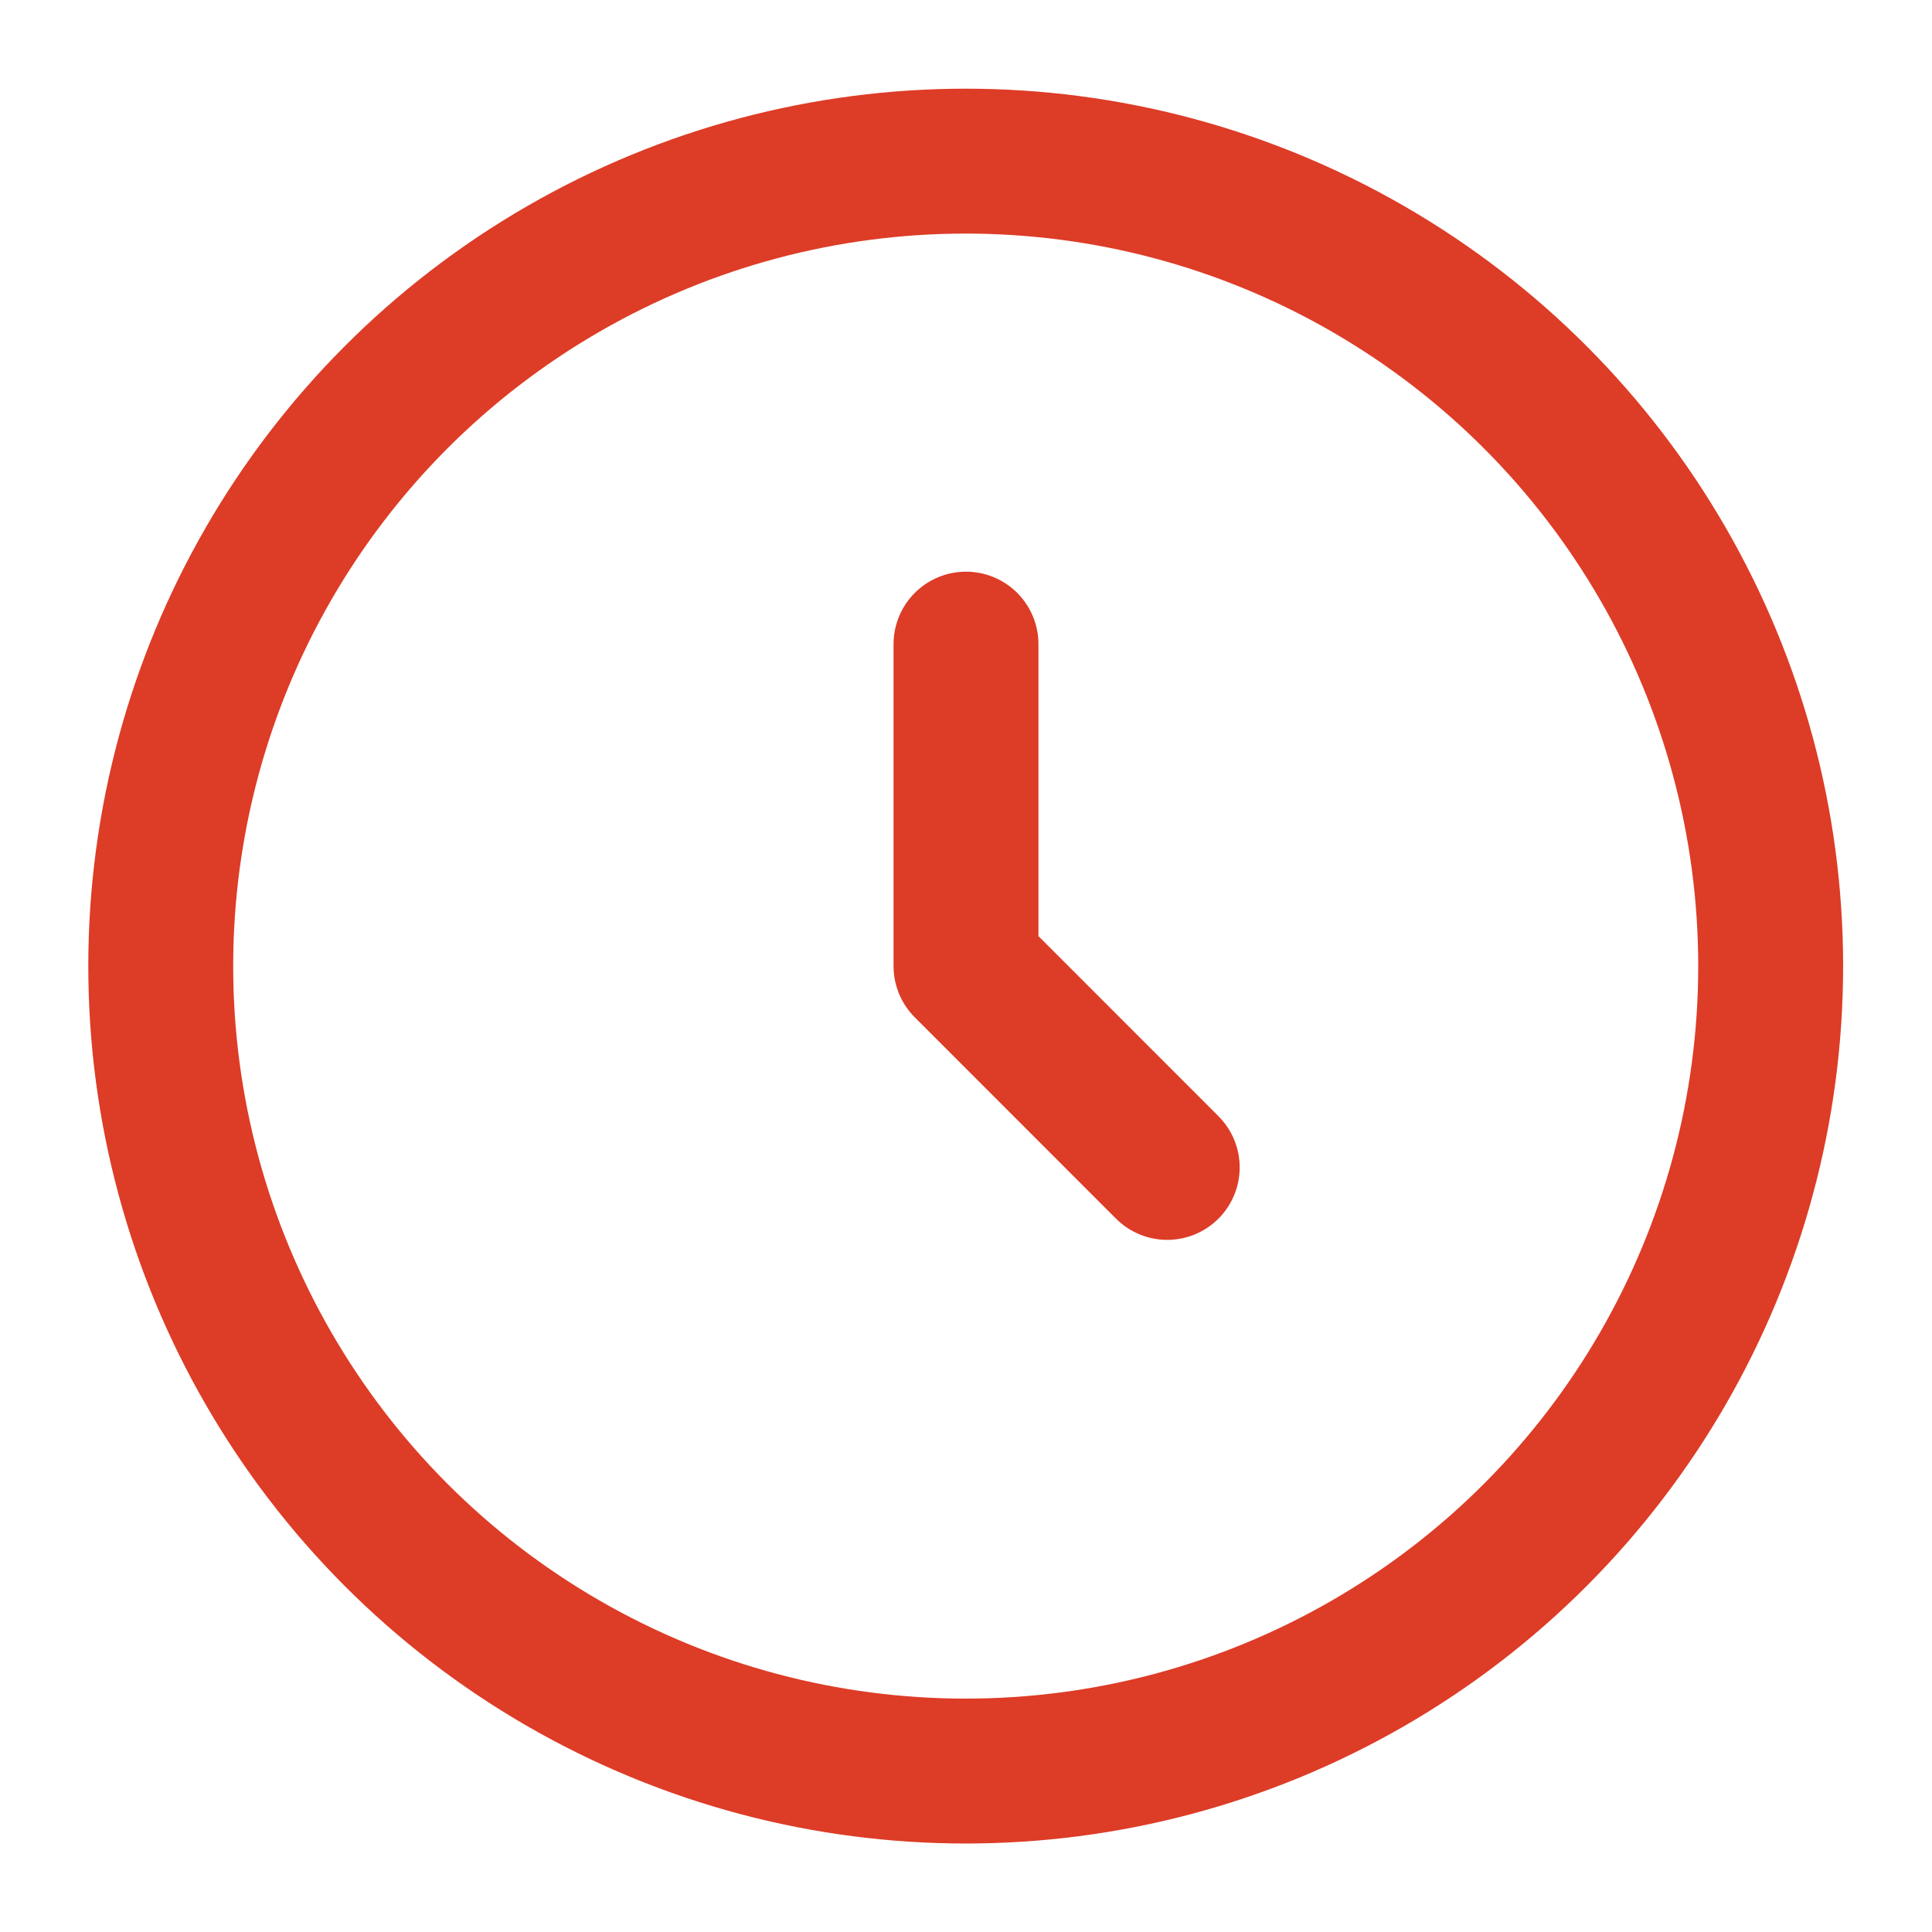 <svg width="20" height="20" viewBox="0 0 20 20" fill="none" xmlns="http://www.w3.org/2000/svg">
<g id="Icon time" clip-path="url(#clip0_287_21216)">
<circle id="Vector" cx="9.997" cy="10.001" r="8.333" stroke="#DD3C27" stroke-width="1.5"/>
<path id="Vector_2" d="M10 6.668V10.001L12.083 12.085" stroke="#DD3C27" stroke-width="1.5" stroke-linecap="round" stroke-linejoin="round"/>
</g>
<defs>
<clipPath id="clip0_287_21216">
<rect width="20" height="20" fill="white"/>
</clipPath>
</defs>
</svg>
